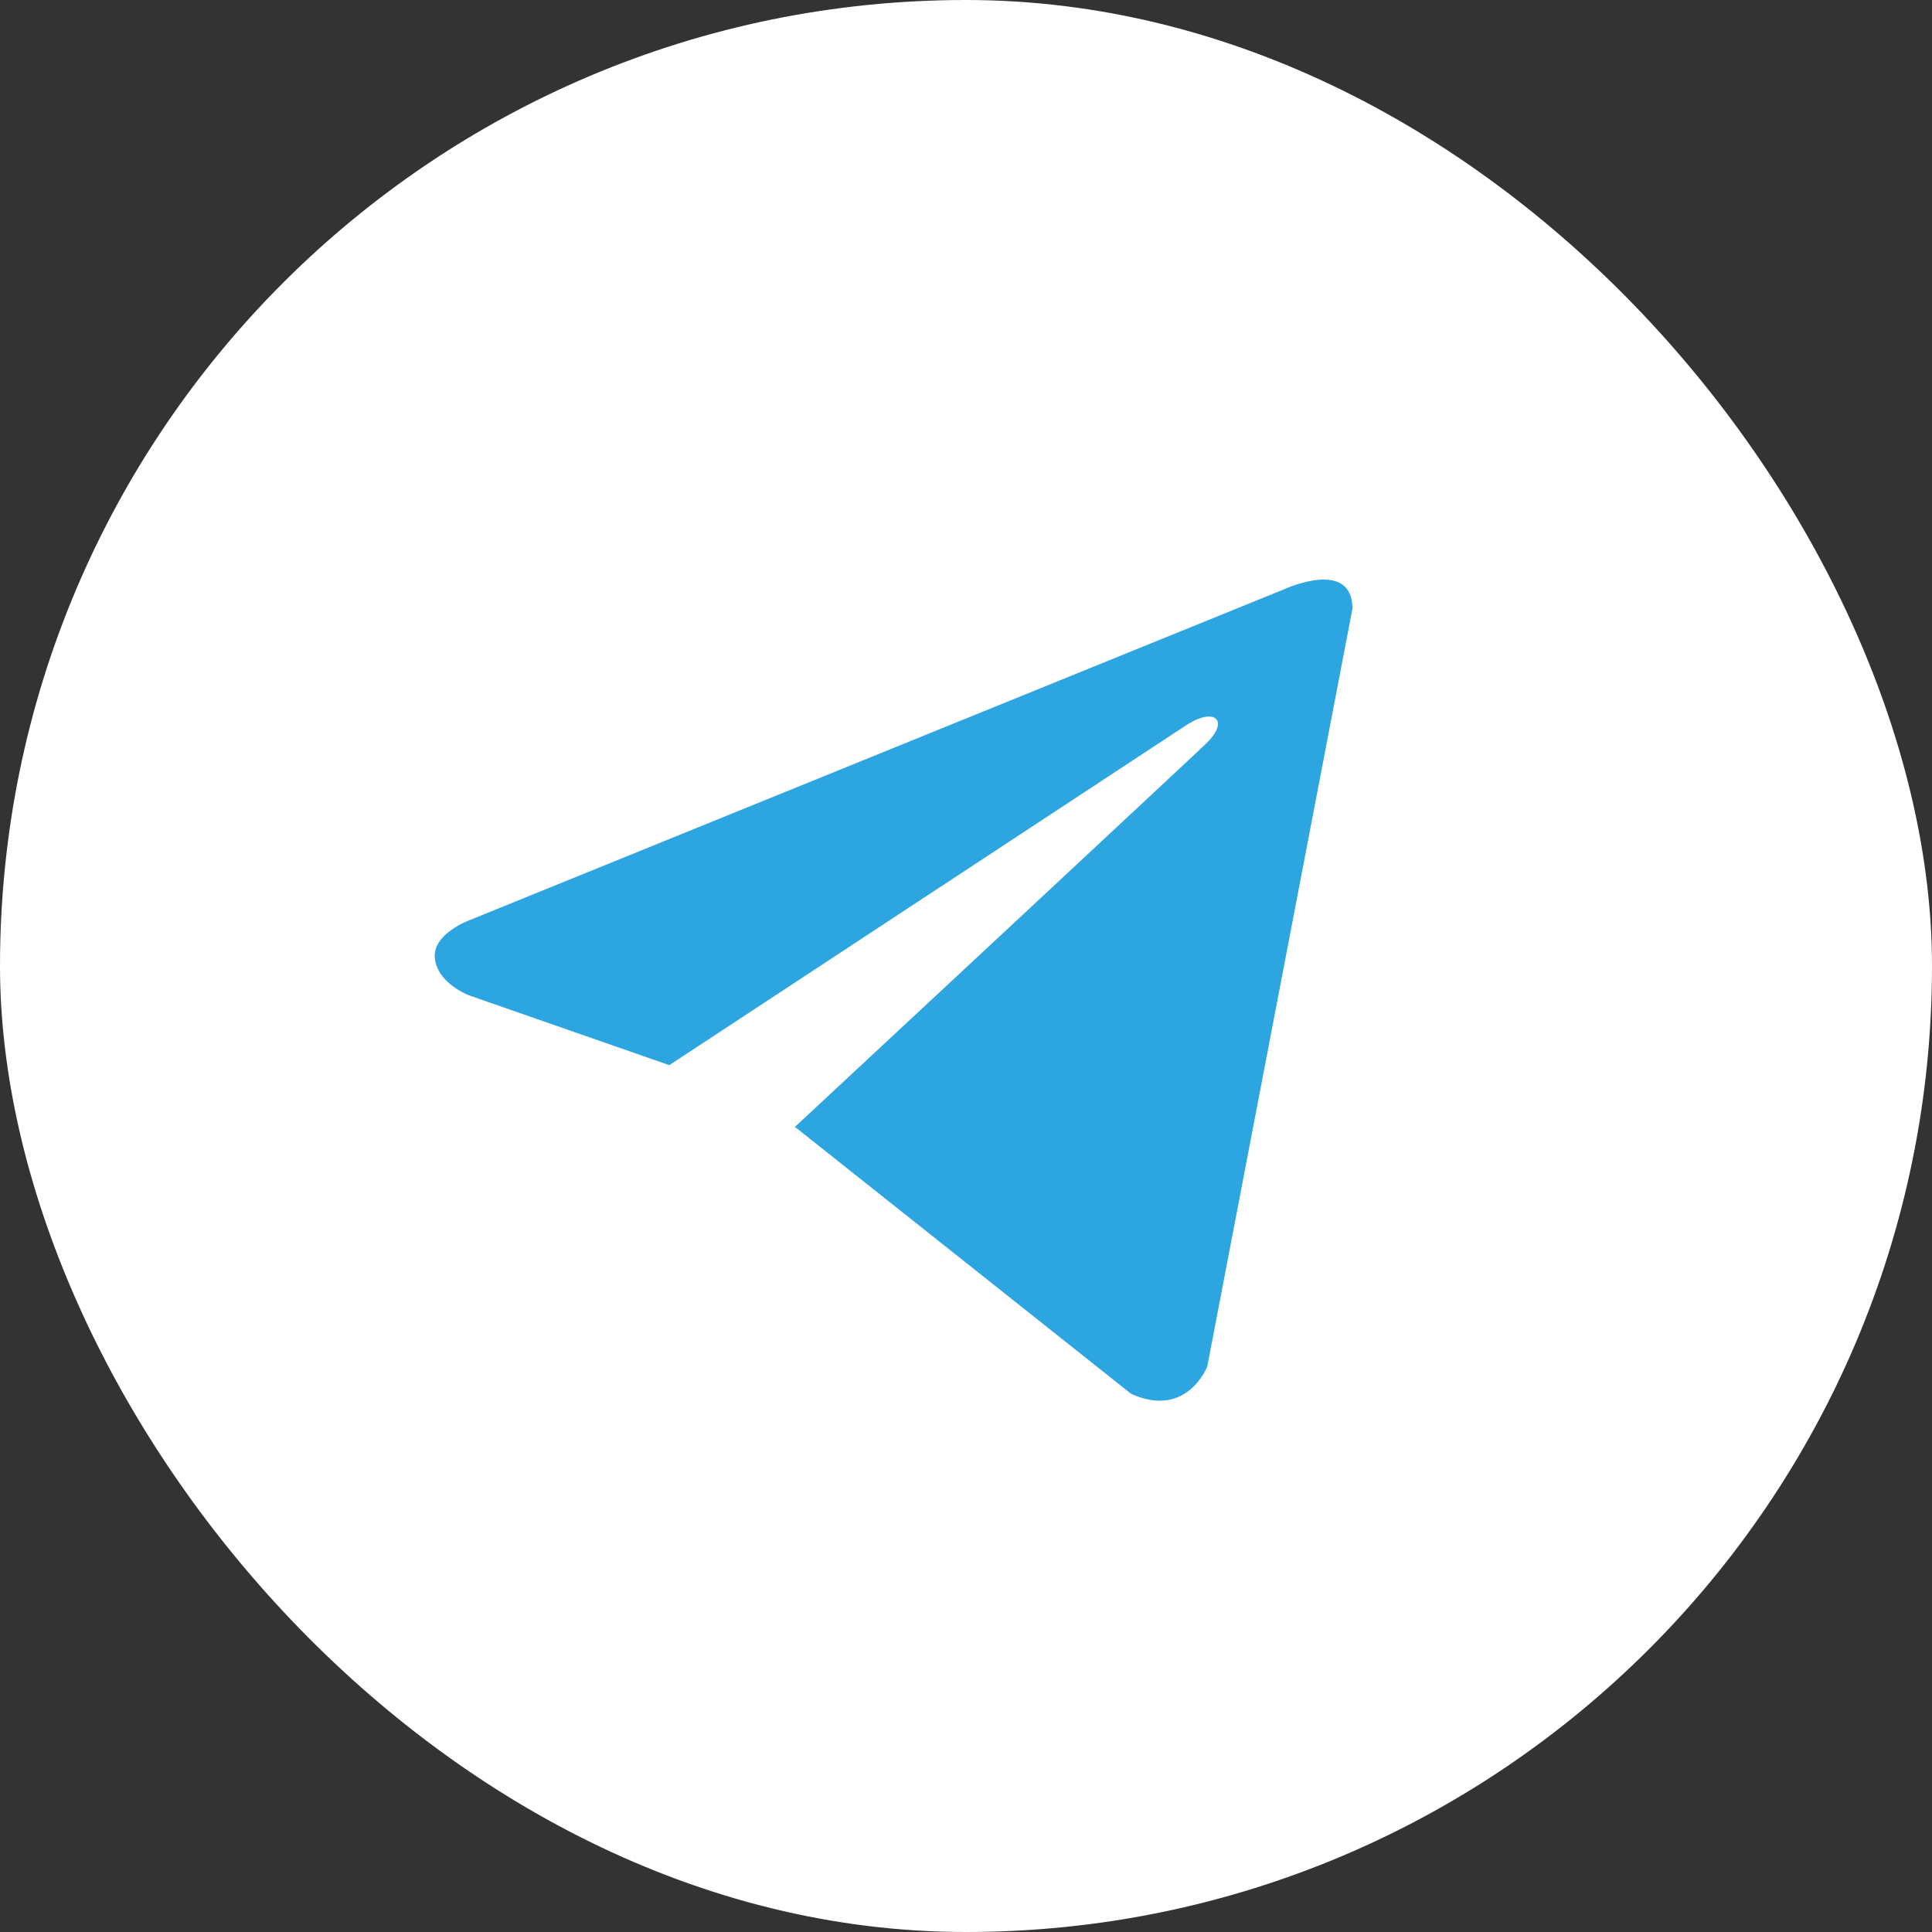 <?xml version="1.0" encoding="UTF-8"?> <svg xmlns="http://www.w3.org/2000/svg" width="91" height="91" viewBox="0 0 91 91" fill="none"><rect x="0" y="0" width="91" height="91" fill="#333333" stroke="none"/><rect width="91" height="91" rx="45.5" fill="white"></rect><path d="M63.702 28.67L56.864 64.365C56.864 64.365 55.908 66.84 53.28 65.653L37.504 53.127L37.431 53.09C39.562 51.109 56.086 35.723 56.808 35.026C57.926 33.946 57.232 33.303 55.934 34.119L31.526 50.17L22.109 46.889C22.109 46.889 20.627 46.343 20.485 45.157C20.34 43.968 22.158 43.325 22.158 43.325L60.546 27.73C60.546 27.73 63.702 26.294 63.702 28.67V28.67Z" fill="#2DA5E1"></path></svg> 